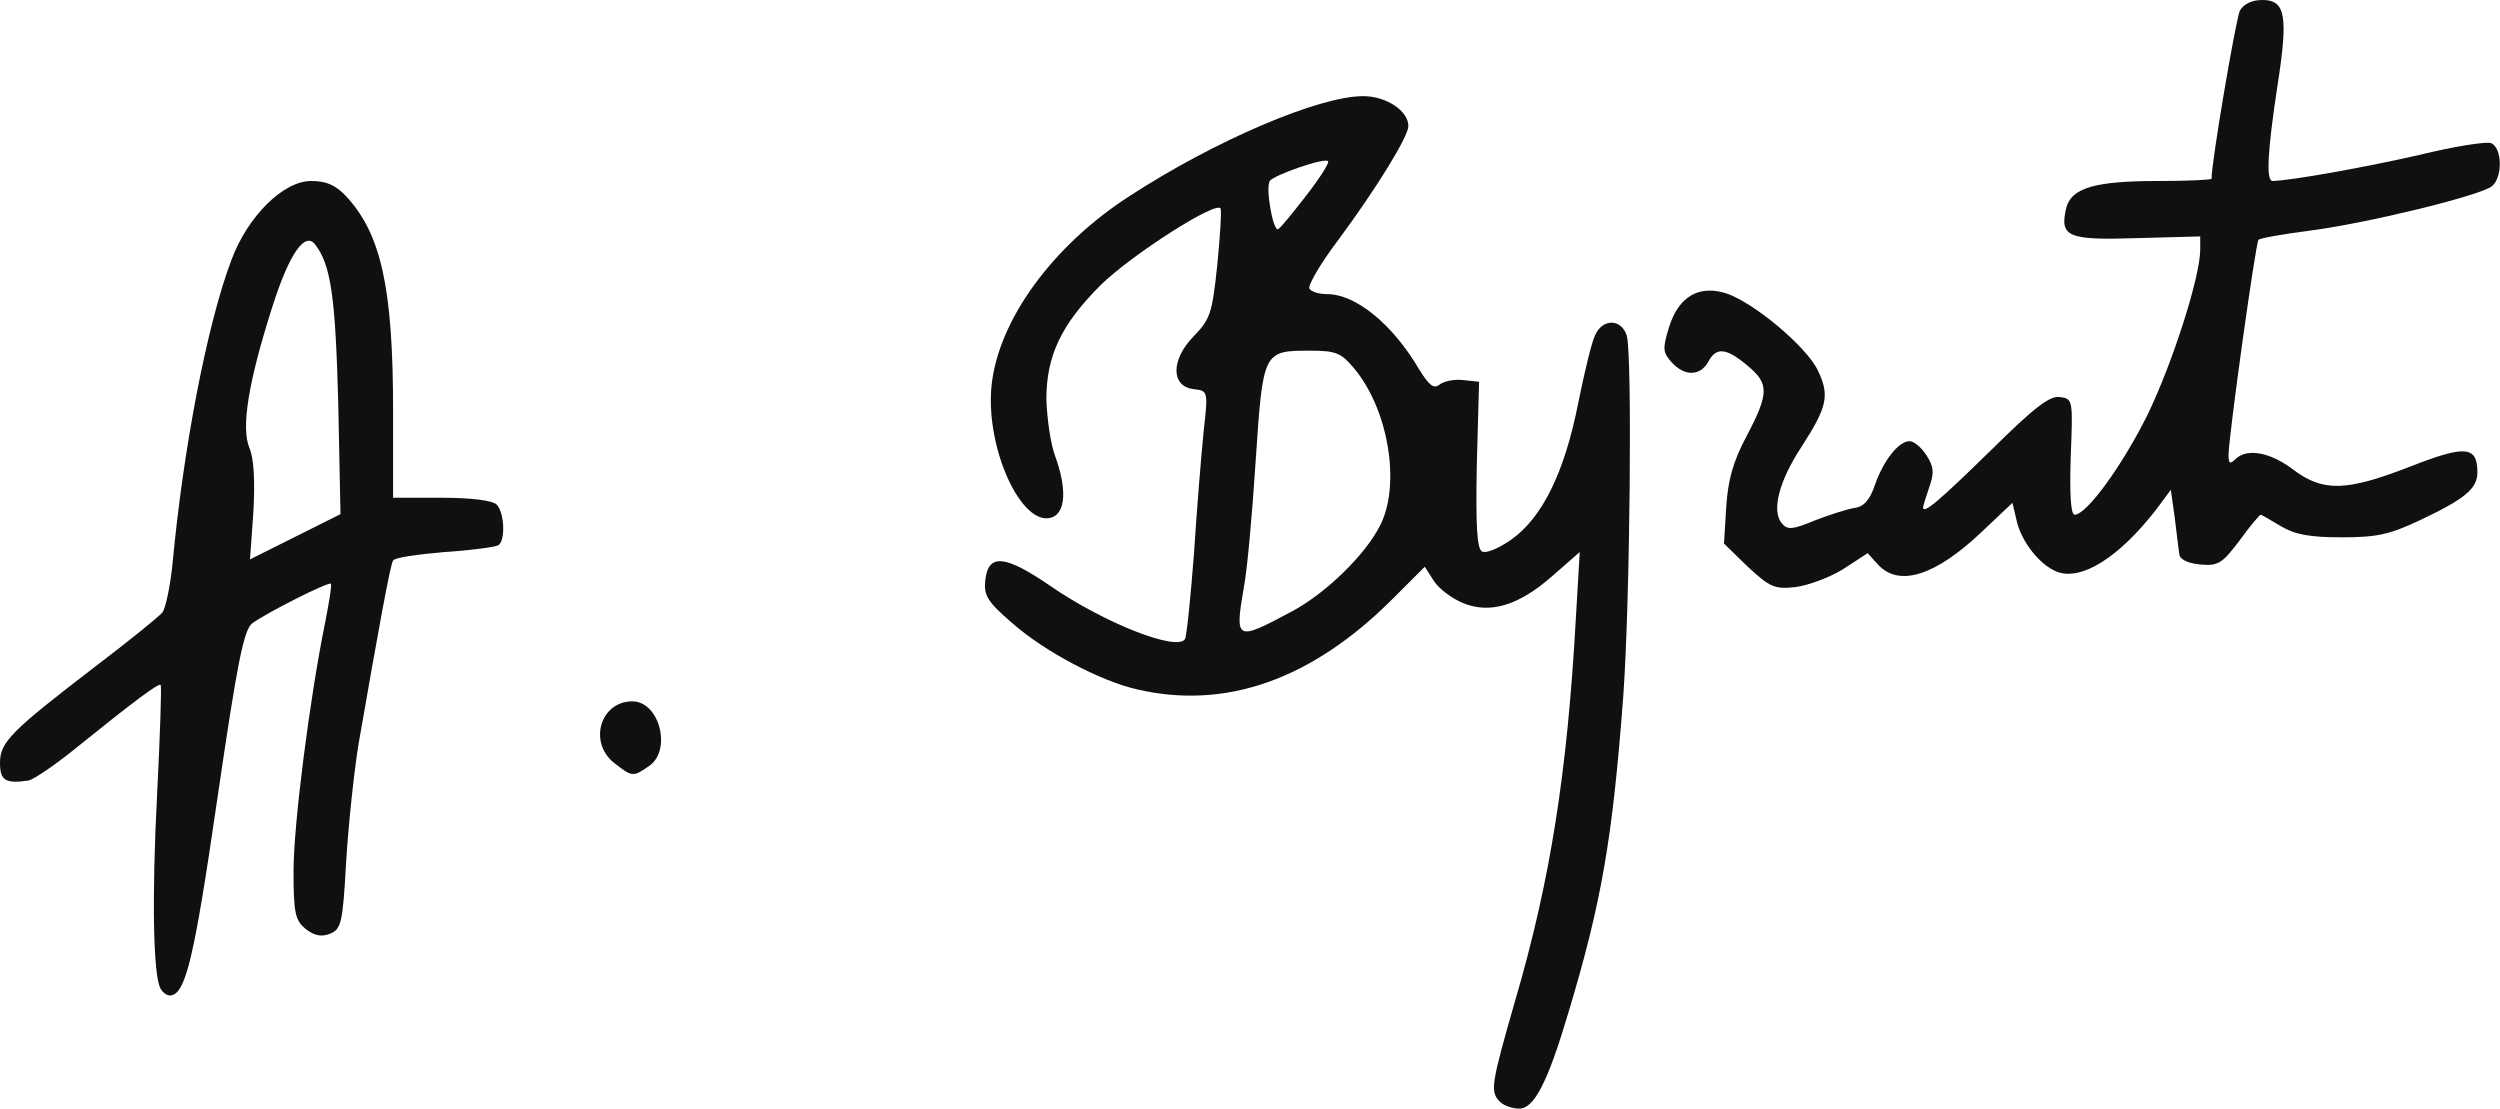 <!DOCTYPE svg PUBLIC "-//W3C//DTD SVG 20010904//EN" "http://www.w3.org/TR/2001/REC-SVG-20010904/DTD/svg10.dtd">
<svg version="1.0" xmlns="http://www.w3.org/2000/svg" width="442px" height="196px" viewBox="0 0 4420 1960" preserveAspectRatio="xMidYMid meet">
<g id="layer101" fill="#101010" stroke="none">
 <path d="M2652 1948 c-18 -18 -16 -30 28 -183 61 -209 91 -400 106 -670 l7 -119 -48 42 c-60 53 -111 68 -159 48 -19 -8 -42 -25 -51 -39 l-16 -25 -57 57 c-143 143 -295 196 -451 160 -66 -15 -164 -67 -221 -117 -44 -38 -51 -49 -48 -76 5 -48 35 -45 115 10 96 66 224 116 238 94 3 -5 10 -73 16 -152 5 -78 13 -175 17 -215 8 -72 8 -72 -18 -75 -40 -5 -40 -52 0 -93 30 -31 33 -41 42 -125 5 -51 8 -96 6 -101 -5 -16 -157 81 -212 135 -70 70 -96 125 -96 202 1 32 7 77 15 99 22 60 19 102 -6 110 -53 17 -117 -123 -106 -233 12 -116 108 -248 245 -336 151 -98 334 -176 412 -176 41 0 80 26 80 53 0 18 -55 108 -123 200 -32 42 -55 82 -52 87 3 6 17 10 31 10 51 0 116 53 163 133 18 29 26 35 36 27 8 -6 26 -10 42 -8 l28 3 -4 146 c-2 107 0 148 9 154 7 4 29 -5 52 -21 55 -39 94 -119 118 -240 11 -55 24 -109 30 -121 13 -30 46 -30 56 0 10 32 6 467 -6 637 -19 252 -38 364 -97 560 -37 125 -61 170 -87 170 -12 0 -27 -5 -34 -12z m-368 -867 c60 -32 130 -100 156 -152 37 -72 15 -206 -47 -279 -22 -26 -31 -30 -77 -30 -83 0 -83 1 -96 195 -6 94 -15 194 -21 224 -16 94 -14 95 85 42z m26 -736 c24 -31 41 -58 38 -60 -6 -7 -97 25 -103 35 -8 12 6 91 15 85 4 -2 26 -29 50 -60z"/>
 <path d="M284 1748 c-13 -21 -16 -160 -6 -348 5 -102 8 -187 6 -189 -3 -4 -45 27 -154 115 -36 29 -72 53 -80 54 -40 6 -50 0 -50 -31 0 -37 19 -56 169 -171 58 -44 111 -87 118 -95 6 -8 14 -47 18 -86 19 -204 61 -423 104 -537 29 -78 92 -140 141 -140 27 0 43 7 62 27 62 67 83 162 83 380 l0 153 86 0 c53 0 90 5 97 12 14 14 16 64 3 72 -5 3 -48 9 -95 12 -48 4 -89 10 -91 15 -5 7 -26 123 -61 324 -8 49 -18 143 -22 209 -6 110 -9 119 -29 127 -15 6 -28 3 -43 -9 -18 -15 -21 -28 -21 -102 0 -83 29 -308 56 -440 7 -36 12 -66 10 -68 -4 -4 -113 51 -139 70 -15 12 -26 66 -62 312 -41 282 -56 346 -84 346 -5 0 -12 -5 -16 -12z m314 -1036 c-5 -188 -13 -244 -41 -280 -18 -23 -46 17 -76 112 -42 132 -55 212 -40 248 8 19 10 58 7 113 l-6 84 80 -40 80 -40 -4 -197z"/>
 <path d="M1086 1349 c-46 -36 -25 -109 32 -109 48 0 70 86 30 114 -29 20 -30 20 -62 -5z"/>
 <path d="M3090 1002 l-42 -41 4 -65 c3 -47 12 -80 36 -125 40 -76 40 -93 1 -125 -37 -31 -55 -33 -69 -6 -14 25 -42 26 -65 0 -15 -17 -16 -23 -4 -62 17 -54 53 -75 102 -59 49 17 141 94 161 136 21 44 17 64 -29 135 -40 61 -53 113 -35 135 10 12 18 12 59 -5 26 -10 57 -20 70 -22 16 -2 27 -14 36 -41 15 -43 42 -77 61 -77 8 0 21 11 30 25 13 20 14 31 5 56 -6 18 -11 34 -11 36 0 13 29 -12 119 -100 77 -76 105 -98 123 -95 23 3 23 5 19 106 -2 66 0 102 7 102 21 0 83 -85 128 -175 44 -90 94 -245 94 -294 l0 -23 -111 3 c-123 4 -138 -2 -126 -53 9 -36 51 -48 163 -48 52 0 94 -2 94 -4 0 -31 43 -282 50 -297 7 -12 21 -19 40 -19 41 0 46 28 26 155 -17 113 -20 165 -8 165 35 -1 167 -25 259 -46 61 -15 118 -24 127 -21 20 8 21 60 2 76 -20 17 -227 67 -324 79 -46 6 -86 13 -89 16 -5 5 -52 342 -53 380 0 16 3 17 12 8 20 -20 61 -13 102 18 53 40 94 39 207 -5 97 -38 119 -37 119 10 0 29 -22 47 -100 84 -55 26 -77 31 -140 31 -57 0 -83 -5 -108 -20 -18 -11 -34 -20 -35 -20 -2 0 -19 20 -37 45 -31 41 -38 46 -70 43 -22 -2 -36 -9 -37 -18 -1 -8 -5 -37 -8 -64 l-7 -50 -26 35 c-66 85 -132 126 -175 110 -31 -12 -64 -54 -72 -92 l-7 -30 -54 51 c-82 78 -146 98 -183 59 l-19 -21 -43 28 c-24 15 -62 29 -85 32 -37 4 -45 0 -84 -36z"/>
 </g>

</svg>